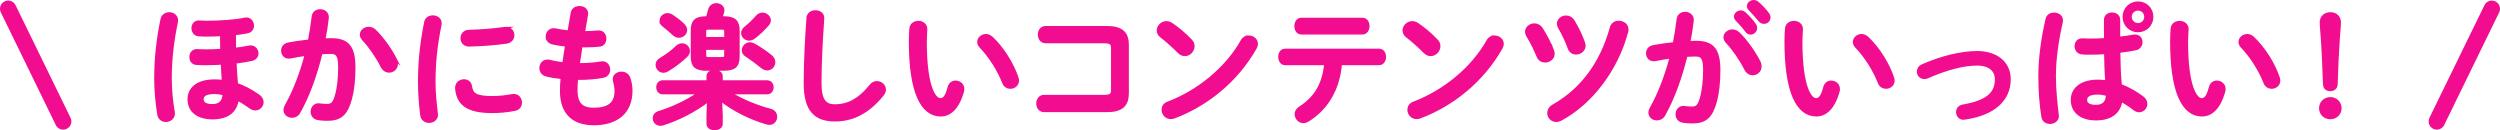 <?xml version="1.0" encoding="UTF-8"?><svg id="b" xmlns="http://www.w3.org/2000/svg" viewBox="0 0 609.729 31.772"><g id="c"><path d="m41.288,3.295c.928,0,1.823.608,1.823,1.696,0,.096,0,.224-.032.352-.896,4.288-1.504,8.831-1.504,13.855,0,2.72.32,5.823.736,8.095.032.128.032.256.032.352,0,1.152-.96,1.792-1.888,1.792-.832,0-1.601-.48-1.792-1.536-.416-2.56-.736-5.855-.736-8.607,0-5.216.544-9.791,1.536-14.591.191-.96,1.056-1.408,1.824-1.408Zm15.935,5.408c0,1.088,0,2.176.032,3.264,1.279-.16,2.495-.32,3.552-.544.128-.032.224-.032.352-.032.96,0,1.567.832,1.567,1.632,0,.672-.415,1.344-1.375,1.536-1.217.256-2.592.48-3.968.64.063,1.792.191,3.584.352,5.344,1.728.608,3.52,1.504,5.344,2.816.64.448.896,1.024.896,1.568,0,.896-.768,1.696-1.695,1.696-.416,0-.832-.128-1.248-.448-1.088-.8-2.112-1.44-3.104-1.952-.353,2.656-2.112,4.576-6.08,4.576-3.584,0-5.791-1.696-5.791-4.576,0-2.656,2.111-4.544,6.271-4.544.672,0,1.376.032,2.079.128-.096-1.44-.191-2.88-.256-4.352-1.344.096-2.623.128-3.743.128-1.057,0-1.729,0-2.528-.064-.928-.064-1.376-.832-1.376-1.6,0-.832.513-1.664,1.568-1.632.704.032,1.279.064,2.239.064,1.12,0,2.4-.032,3.712-.128-.032-1.152-.032-2.336-.032-3.52v-.192c-1.216.064-2.432.096-3.552.096-.672,0-1.151,0-2.016-.064-.96-.096-1.407-.896-1.407-1.664,0-.8.479-1.568,1.472-1.568.64,0,1.312.064,1.951.064,3.137,0,6.784-.224,9.344-.768.128-.032.224-.032.32-.032.96,0,1.535.864,1.535,1.696,0,.672-.384,1.344-1.279,1.536-.928.192-2.016.352-3.136.48v.416Zm-2.624,14.239c-.832-.224-1.6-.32-2.271-.32-2.272,0-2.977.672-2.977,1.6,0,.992.864,1.472,2.496,1.472,1.6,0,2.688-.8,2.752-2.752Z" fill="#f20c90" stroke="#f20c90" stroke-miterlimit="10" stroke-width=".638"/><path d="m72.939,27.389c-.416.736-1.088,1.024-1.728,1.024-.928,0-1.76-.64-1.76-1.6,0-.288.096-.64.288-.992,2.016-3.552,3.68-7.935,4.896-12.511-1.312.16-2.592.384-3.808.64-.128.032-.288.032-.416.032-.992,0-1.536-.8-1.536-1.632,0-.736.448-1.472,1.439-1.664,1.632-.32,3.393-.544,5.088-.736.384-1.952.704-3.936.928-5.888.128-1.024.928-1.504,1.76-1.504.896,0,1.792.576,1.792,1.6v.224c-.191,1.728-.479,3.52-.832,5.28.641-.032,1.216-.032,1.729-.032,4.096,0,5.6,1.856,5.6,6.88,0,3.008-.32,5.696-.864,7.647-1.023,3.68-2.464,4.992-5.695,4.992-.769,0-1.568-.064-2.176-.16-1.088-.16-1.568-.96-1.568-1.728,0-.896.576-1.76,1.632-1.76.064,0,.16.032.256.032.608.064,1.088.128,1.76.128,1.12,0,1.696-.352,2.24-2.24.544-1.824.832-4.32.832-6.943,0-2.88-.544-3.648-2.08-3.648-.704,0-1.504.032-2.367.096-1.28,5.28-3.137,10.463-5.408,14.463Zm23.551-12.927c.191.384.256.768.256,1.088,0,1.12-.896,1.856-1.856,1.856-.64,0-1.312-.352-1.76-1.216-1.151-2.304-2.848-4.768-4.543-6.592-.353-.384-.513-.8-.513-1.152,0-.896.896-1.6,1.856-1.6.512,0,1.023.192,1.472.608,2.016,1.92,4,4.864,5.088,7.008Z" fill="#f20c90" stroke="#f20c90" stroke-miterlimit="10" stroke-width=".638"/><path d="m105.554,4.063c.928,0,1.855.544,1.855,1.632,0,.096,0,.224-.032.352-1.088,5.248-1.472,9.599-1.472,14.143,0,2.656.352,5.632.576,7.52,0,.096.032.192.032.256,0,1.088-.929,1.696-1.856,1.696-.863,0-1.695-.48-1.855-1.568-.256-2.048-.544-5.216-.544-7.903,0-4.768.384-9.087,1.504-14.783.191-.928.992-1.344,1.792-1.344Zm14.526,19.679c1.44,0,3.2-.16,4.832-.48.128-.032.256-.032.384-.032,1.088,0,1.696.896,1.696,1.792,0,.736-.416,1.504-1.408,1.696-1.888.384-3.775.544-5.536.544-5.919,0-8.383-1.792-8.735-5.664v-.16c0-1.152.929-1.792,1.856-1.792.768,0,1.504.448,1.632,1.376.288,1.984,1.28,2.72,5.279,2.72Zm3.328-16.863c1.12,0,1.728.832,1.728,1.696,0,.8-.512,1.6-1.632,1.76-2.815.384-5.983.64-9.023.704-1.248.032-1.855-.832-1.855-1.728,0-.832.576-1.696,1.728-1.728,2.976-.064,6.016-.32,8.8-.704h.256Z" fill="#f20c90" stroke="#f20c90" stroke-miterlimit="10" stroke-width=".638"/><path d="m142.359,7.903h.224c1.248,0,2.304-.064,3.296-.16h.16c1.023,0,1.535.832,1.535,1.696,0,.8-.447,1.536-1.375,1.632-.992.096-1.952.16-3.552.16h-.896c-.192,1.504-.448,2.976-.672,4.48h.512c1.696,0,3.584-.16,5.023-.416.097-.032.225-.032.32-.032.992,0,1.568.864,1.568,1.696,0,.768-.416,1.504-1.376,1.696-1.536.32-3.712.512-5.568.512h-.896c-.096,1.12-.128,2.016-.128,2.784,0,3.456,1.439,4.64,4.256,4.64,3.52,0,5.407-1.248,5.407-4.416,0-.736-.16-1.632-.384-2.368-.032-.16-.064-.32-.064-.48,0-.96.896-1.536,1.824-1.536.8,0,1.6.416,1.888,1.376.32.992.48,1.984.48,2.944,0,5.471-3.712,8.127-9.088,8.127-4.991,0-7.967-2.56-7.967-8.031,0-.96.031-1.984.16-3.232-1.504-.16-2.752-.352-3.84-.64-.929-.256-1.344-.992-1.344-1.728,0-.896.607-1.76,1.632-1.76.191,0,.384,0,.575.064.992.256,2.08.448,3.392.608.192-1.504.416-2.976.673-4.48-1.248-.096-2.368-.288-3.36-.512-.96-.224-1.376-.928-1.376-1.6,0-.896.641-1.728,1.632-1.728.128,0,.256,0,.384.032,1.024.224,2.08.384,3.296.512l.8-4.608c.16-.928.992-1.344,1.824-1.344.896,0,1.792.512,1.792,1.504,0,.096,0,.192-.032.32l-.735,4.288Z" fill="#f20c90" stroke="#f20c90" stroke-miterlimit="10" stroke-width=".638"/><path d="m175.952,28.029v2.176c0,.832-.832,1.248-1.663,1.248s-1.664-.416-1.664-1.248v-2.176l.128-3.52c-3.072,2.4-7.2,4.544-11.071,5.76-.225.064-.416.096-.64.096-.929,0-1.536-.768-1.536-1.536,0-.576.352-1.184,1.184-1.44,3.264-.992,6.88-2.688,9.791-4.704h-8.863c-.832,0-1.248-.704-1.248-1.408,0-.672.416-1.376,1.248-1.376h11.008v-1.312c0-.832.832-1.248,1.664-1.248s1.663.416,1.663,1.248v1.312h11.136c.863,0,1.279.704,1.279,1.376,0,.704-.416,1.408-1.279,1.408h-9.056c2.815,1.728,6.367,3.232,9.888,4.16.928.256,1.312.96,1.312,1.632,0,.832-.576,1.664-1.6,1.664-.192,0-.384-.032-.608-.096-4.224-1.216-8.352-3.392-11.231-5.664l.16,3.648Zm-14.143-10.591c-.928,0-1.6-.8-1.6-1.632,0-.512.256-1.024.863-1.376,1.504-.896,2.944-1.952,3.968-2.976.448-.416.896-.576,1.312-.576.896,0,1.6.736,1.6,1.568,0,.384-.16.8-.544,1.184-1.248,1.184-2.848,2.464-4.64,3.52-.353.192-.672.288-.96.288Zm-.64-12.383c0-.8.703-1.536,1.632-1.536.352,0,.735.096,1.119.352.992.672,1.984,1.44,2.656,2.08.479.448.704.928.704,1.376,0,.864-.8,1.568-1.696,1.568-.384,0-.832-.128-1.216-.48-.864-.8-1.632-1.472-2.592-2.208-.448-.32-.607-.736-.607-1.152Zm11.071,11.871c-2.688,0-3.456-.96-3.456-3.168v-6.303c0-2.208.8-3.168,3.456-3.168h.256c.191-.608.352-1.216.512-1.856.224-.928.96-1.344,1.695-1.344.832,0,1.664.544,1.664,1.44,0,.128-.031.256-.063.416-.128.48-.288.928-.416,1.344h.704c2.56,0,3.487.928,3.487,3.136v6.335c0,2.464-1.088,3.168-3.456,3.168h-4.383Zm4.703-9.183c0-.608-.16-.832-.896-.832h-3.232c-.735,0-.896.224-.896.832v1.6h5.023v-1.6Zm-.896,6.495c.735,0,.896-.224.896-.832v-1.568h-5.023v1.568c0,.672.256.832.896.832h3.232Zm6.655-4.64c-.896,0-1.632-.736-1.632-1.536,0-.448.224-.896.704-1.28.991-.8,1.951-1.728,2.848-2.752.384-.448.863-.64,1.344-.64.896,0,1.728.736,1.728,1.568,0,.352-.128.704-.447,1.056-1.12,1.248-2.272,2.368-3.424,3.2-.385.256-.736.384-1.12.384Zm-1.472,2.656c0-.832.735-1.632,1.695-1.632.32,0,.641.096.992.288,1.248.704,2.815,1.76,4.063,2.752.576.448.8.992.8,1.504,0,.896-.735,1.696-1.663,1.696-.416,0-.832-.16-1.28-.512-1.216-.992-2.592-2.016-3.808-2.816-.576-.352-.8-.8-.8-1.28Z" fill="#f20c90" stroke="#f20c90" stroke-miterlimit="10" stroke-width=".638"/><path d="m197.006,4.415c.064-1.088.96-1.6,1.855-1.6.96,0,1.856.544,1.856,1.6,0,.352-.064,1.184-.096,1.536-.32,4.736-.576,9.631-.576,14.367,0,4.288,1.312,5.44,3.583,5.44,2.977,0,5.76-1.216,8.704-4.864.447-.576,1.023-.8,1.535-.8.992,0,1.889.768,1.889,1.76,0,.384-.128.768-.448,1.184-3.647,4.543-7.52,6.271-11.68,6.271-4.768,0-7.295-2.368-7.295-9.023,0-5.088.32-11.167.672-15.871Z" fill="#f20c90" stroke="#f20c90" stroke-miterlimit="10" stroke-width=".638"/><path d="m223.96,5.407c.96,0,1.888.576,1.888,1.696,0,.448-.128,2.016-.128,3.008,0,11.199,2.271,14.143,3.616,14.143.768,0,1.472-.512,2.079-2.912.256-.96.929-1.376,1.632-1.376.929,0,1.824.672,1.824,1.728,0,.192,0,.352-.064.544-1.184,4.288-3.231,5.855-5.375,5.855-4.64,0-7.456-5.728-7.456-17.887,0-1.472.064-2.432.129-3.264.096-1.024.991-1.536,1.855-1.536Zm24.126,13.567c.096.256.128.48.128.672,0,1.056-.896,1.696-1.792,1.696-.672,0-1.376-.352-1.695-1.216-1.152-2.944-3.232-6.303-5.536-8.703-.384-.384-.544-.8-.544-1.184,0-.896.864-1.632,1.824-1.632.448,0,.96.192,1.408.608,2.688,2.496,5.151,6.495,6.207,9.759Z" fill="#f20c90" stroke="#f20c90" stroke-miterlimit="10" stroke-width=".638"/><path d="m271.29,11.742c0-1.184-.48-1.504-2.048-1.504h-14.207c-1.057,0-1.601-.896-1.601-1.792s.544-1.792,1.601-1.792h14.91c3.648,0,5.056,1.408,5.056,4.288v11.807c0,2.88-1.407,4.288-5.056,4.288h-15.294c-1.057,0-1.601-.896-1.601-1.792s.544-1.792,1.601-1.792h14.591c1.567,0,2.048-.32,2.048-1.504v-10.207Z" fill="#f20c90" stroke="#f20c90" stroke-miterlimit="10" stroke-width=".638"/><path d="m290.458,9.886c.416.416.576.896.576,1.376,0,1.088-.96,2.112-2.048,2.112-.479,0-.992-.192-1.439-.64-1.44-1.44-2.944-2.784-4.352-3.872-.544-.416-.769-.928-.769-1.44,0-.992.928-1.952,2.048-1.952.416,0,.832.128,1.28.416,1.472.992,3.199,2.4,4.703,4Zm14.079-.928c.992,0,1.952.704,1.952,1.76,0,.32-.128.672-.32,1.024-4.575,8.031-11.839,13.823-19.774,16.831-.32.128-.607.16-.864.16-1.151,0-1.92-.992-1.92-1.952,0-.704.353-1.376,1.248-1.696,7.264-2.752,14.207-8.288,18.047-15.135.384-.704,1.024-.992,1.632-.992Z" fill="#f20c90" stroke="#f20c90" stroke-miterlimit="10" stroke-width=".638"/><path d="m326.98,15.582c-.512,6.271-3.487,11.071-8.096,13.855-.352.192-.672.288-.991.288-1.024,0-1.824-.928-1.824-1.888,0-.544.256-1.12.96-1.568,3.712-2.368,5.76-5.664,6.239-10.687h-9.823c-.928,0-1.376-.864-1.376-1.696,0-.864.448-1.696,1.376-1.696h22.879c.928,0,1.407.832,1.407,1.696,0,.832-.479,1.696-1.407,1.696h-9.344Zm5.312-10.943c.928,0,1.408.864,1.408,1.728s-.48,1.728-1.408,1.728h-14.91c-.929,0-1.376-.864-1.376-1.728s.447-1.728,1.376-1.728h14.91Z" fill="#f20c90" stroke="#f20c90" stroke-miterlimit="10" stroke-width=".638"/><path d="m350.413,9.886c.416.416.576.896.576,1.376,0,1.088-.96,2.112-2.048,2.112-.479,0-.992-.192-1.439-.64-1.44-1.44-2.944-2.784-4.352-3.872-.544-.416-.769-.928-.769-1.44,0-.992.928-1.952,2.048-1.952.416,0,.832.128,1.28.416,1.472.992,3.199,2.4,4.703,4Zm14.079-.928c.992,0,1.952.704,1.952,1.76,0,.32-.128.672-.32,1.024-4.575,8.031-11.839,13.823-19.774,16.831-.32.128-.607.16-.864.16-1.151,0-1.92-.992-1.92-1.952,0-.704.353-1.376,1.248-1.696,7.264-2.752,14.207-8.288,18.047-15.135.384-.704,1.024-.992,1.632-.992Z" fill="#f20c90" stroke="#f20c90" stroke-miterlimit="10" stroke-width=".638"/><path d="m378.721,12.382c.096.256.128.512.128.736,0,1.088-.992,1.824-2.016,1.824-.704,0-1.408-.352-1.76-1.216-.704-1.728-1.632-3.552-2.528-5.023-.191-.352-.288-.672-.288-.96,0-.992.96-1.728,1.952-1.728.672,0,1.344.32,1.792,1.024,1.023,1.6,2.048,3.584,2.72,5.344Zm16.095-7.008c1.024,0,2.048.672,2.048,1.792,0,.192,0,.352-.063.544-2.464,9.215-8.576,17.343-16.095,21.406-.416.224-.801.32-1.152.32-1.088,0-1.888-.896-1.888-1.856,0-.672.384-1.376,1.248-1.856,6.976-3.968,11.679-10.495,14.015-18.943.256-.992,1.056-1.408,1.888-1.408Zm-8.543,5.088c.096.224.128.48.128.672,0,1.12-1.024,1.856-2.016,1.856-.704,0-1.408-.384-1.729-1.28-.64-1.76-1.472-3.488-2.336-4.959-.191-.352-.288-.672-.288-.96,0-.992.929-1.696,1.92-1.696.672,0,1.345.32,1.792,1.056.992,1.632,1.92,3.52,2.528,5.312Z" fill="#f20c90" stroke="#f20c90" stroke-miterlimit="10" stroke-width=".638"/><path d="m405.835,28.029c-.416.736-1.088,1.024-1.729,1.024-.928,0-1.76-.64-1.76-1.6,0-.288.097-.64.288-.992,2.016-3.552,3.68-7.935,4.896-12.511-1.312.16-2.592.384-3.808.64-.128.032-.288.032-.416.032-.991,0-1.535-.8-1.535-1.632,0-.736.447-1.472,1.439-1.664,1.632-.32,3.392-.544,5.088-.736.384-1.952.704-3.936.928-5.887.128-1.024.928-1.504,1.76-1.504.896,0,1.792.576,1.792,1.6v.224c-.192,1.728-.48,3.52-.832,5.28.64-.032,1.216-.032,1.728-.032,4.096,0,5.6,1.856,5.6,6.879,0,3.008-.319,5.696-.863,7.647-1.024,3.68-2.464,4.992-5.696,4.992-.768,0-1.567-.064-2.176-.16-1.088-.16-1.567-.96-1.567-1.728,0-.896.576-1.76,1.632-1.76.063,0,.16.032.256.032.608.064,1.088.128,1.76.128,1.12,0,1.696-.352,2.24-2.24.544-1.824.832-4.32.832-6.944,0-2.88-.544-3.648-2.08-3.648-.704,0-1.504.032-2.368.096-1.279,5.28-3.136,10.463-5.407,14.463Zm23.23-12.927c.191.384.256.768.256,1.088,0,1.12-.896,1.856-1.856,1.856-.64,0-1.312-.352-1.76-1.216-1.151-2.304-2.848-4.768-4.543-6.591-.353-.384-.513-.8-.513-1.152,0-.896.896-1.6,1.856-1.6.512,0,1.023.192,1.472.608,2.016,1.92,4,4.864,5.088,7.008Zm-5.855-11.039c0-.64.64-1.216,1.344-1.216.288,0,.607.096.896.352.864.768,1.824,1.792,2.496,2.784.224.288.288.576.288.864,0,.704-.608,1.28-1.28,1.28-.384,0-.768-.192-1.056-.608-.769-1.056-1.632-1.984-2.368-2.72-.224-.256-.319-.512-.319-.736Zm3.167-2.56c0-.64.608-1.184,1.345-1.184.319,0,.64.128.959.384.832.704,1.792,1.696,2.464,2.624.257.32.353.64.353.96,0,.704-.608,1.216-1.28,1.216-.384,0-.8-.16-1.12-.576-.735-.928-1.632-1.888-2.367-2.656-.256-.256-.353-.512-.353-.768Z" fill="#f20c90" stroke="#f20c90" stroke-miterlimit="10" stroke-width=".638"/><path d="m437.518,5.407c.96,0,1.889.576,1.889,1.696,0,.448-.128,2.016-.128,3.008,0,11.199,2.271,14.143,3.615,14.143.768,0,1.472-.512,2.08-2.912.256-.96.928-1.376,1.632-1.376.928,0,1.823.672,1.823,1.728,0,.192,0,.352-.063.544-1.184,4.288-3.231,5.855-5.376,5.855-4.64,0-7.455-5.728-7.455-17.887,0-1.472.063-2.432.128-3.264.096-1.024.992-1.536,1.855-1.536Zm24.127,13.567c.096.256.128.48.128.672,0,1.056-.896,1.696-1.792,1.696-.672,0-1.376-.352-1.696-1.216-1.151-2.944-3.231-6.303-5.535-8.703-.384-.384-.544-.8-.544-1.184,0-.896.864-1.632,1.823-1.632.448,0,.96.192,1.408.608,2.688,2.496,5.151,6.495,6.208,9.759Z" fill="#f20c90" stroke="#f20c90" stroke-miterlimit="10" stroke-width=".638"/><path d="m490.086,19.326c0,4.992-3.743,8.511-10.911,9.535-.096.032-.224.032-.319.032-.96,0-1.473-.8-1.473-1.568,0-.672.416-1.344,1.312-1.504,6.079-1.056,8.159-3.104,8.159-6.496,0-2.048-1.472-3.648-4.64-3.648-3.296,0-7.424,1.056-12.127,3.136-.256.128-.512.16-.769.16-.896,0-1.504-.736-1.504-1.504,0-.576.32-1.184,1.089-1.504,4.735-2.08,9.535-3.2,13.311-3.2,4.672,0,7.871,2.528,7.871,6.559Z" fill="#f20c90" stroke="#f20c90" stroke-miterlimit="10" stroke-width=".638"/><path d="m500.974,3.391c.928,0,1.856.544,1.856,1.568,0,.096,0,.224-.032.352-1.024,4.448-1.696,9.119-1.696,13.215,0,3.584.416,6.975.704,9.503,0,.096.032.192.032.288,0,.992-.96,1.6-1.856,1.6-.831,0-1.632-.448-1.791-1.44-.448-2.656-.736-6.144-.736-9.983,0-4.288.672-9.183,1.76-13.855.192-.864.96-1.248,1.76-1.248Zm15.807,5.888c1.248-.128,2.433-.32,3.521-.512.159-.032.288-.032.416-.032.991,0,1.504.736,1.504,1.536,0,.736-.448,1.504-1.408,1.696-1.248.256-2.624.448-4,.608.032,2.752.097,5.504.384,8.223,1.761.672,3.584,1.664,5.344,2.976.608.448.864,1.024.864,1.568,0,.896-.736,1.728-1.696,1.728-.384,0-.8-.16-1.216-.48-1.056-.832-2.144-1.536-3.168-2.112-.352,2.656-2.176,4.576-6.144,4.576-3.583,0-5.823-1.792-5.823-4.672,0-2.656,2.144-4.64,6.304-4.64.672,0,1.376.064,2.111.16-.191-2.336-.256-4.672-.287-7.007-1.376.096-2.72.128-3.968.128-.641,0-1.216,0-1.76-.064-.992-.096-1.473-.896-1.473-1.696s.513-1.6,1.536-1.6c.576,0,1.12.064,1.696.064,1.248,0,2.56-.032,3.936-.128v-4.768c0-.992.832-1.472,1.664-1.472s1.663.48,1.663,1.472v4.448Zm-2.848,13.823c-.832-.224-1.6-.352-2.271-.352-2.24,0-2.943.704-2.943,1.632,0,.992.863,1.504,2.463,1.504,1.633,0,2.721-.768,2.752-2.784Zm10.943-19.007c0,1.952-1.504,3.456-3.424,3.456-1.951,0-3.455-1.504-3.455-3.456,0-1.92,1.504-3.424,3.455-3.424,1.92,0,3.424,1.504,3.424,3.424Zm-1.6,0c0-1.024-.8-1.824-1.824-1.824s-1.855.8-1.855,1.824.832,1.856,1.855,1.856,1.824-.832,1.824-1.856Z" fill="#f20c90" stroke="#f20c90" stroke-miterlimit="10" stroke-width=".638"/><path d="m531.575,5.407c.96,0,1.889.576,1.889,1.696,0,.448-.128,2.016-.128,3.008,0,11.199,2.271,14.143,3.615,14.143.768,0,1.472-.512,2.08-2.912.256-.96.928-1.376,1.632-1.376.928,0,1.823.672,1.823,1.728,0,.192,0,.352-.063.544-1.184,4.288-3.231,5.855-5.376,5.855-4.64,0-7.455-5.728-7.455-17.887,0-1.472.063-2.432.128-3.264.096-1.024.992-1.536,1.855-1.536Zm24.127,13.567c.096.256.128.48.128.672,0,1.056-.896,1.696-1.792,1.696-.672,0-1.376-.352-1.696-1.216-1.151-2.944-3.231-6.303-5.535-8.703-.384-.384-.544-.8-.544-1.184,0-.896.864-1.632,1.823-1.632.448,0,.96.192,1.408.608,2.688,2.496,5.151,6.495,6.208,9.759Z" fill="#f20c90" stroke="#f20c90" stroke-miterlimit="10" stroke-width=".638"/><path d="m570.781,26.397c0,1.344-1.057,2.368-2.432,2.368s-2.433-1.024-2.433-2.368,1.057-2.4,2.433-2.4,2.432,1.056,2.432,2.4Zm-4.704-20.927c0-1.376.992-2.176,2.304-2.176,1.28,0,2.24.832,2.24,2.176,0,.864-.192,2.784-.256,3.712-.225,3.104-.448,7.84-.544,11.391-.032.832-.641,1.344-1.504,1.344s-1.408-.512-1.44-1.344c-.128-3.52-.319-8.255-.544-11.391-.031-.576-.256-2.848-.256-3.712Z" fill="#f20c90" stroke="#f20c90" stroke-miterlimit="10" stroke-width=".638"/><line x1="2" y1="2.148" x2="15.407" y2="29.612" fill="none" stroke="#f20c90" stroke-linecap="round" stroke-miterlimit="10" stroke-width="4"/><line x1="607.729" y1="2.148" x2="594.322" y2="29.612" fill="none" stroke="#f20c90" stroke-linecap="round" stroke-miterlimit="10" stroke-width="4"/></g></svg>